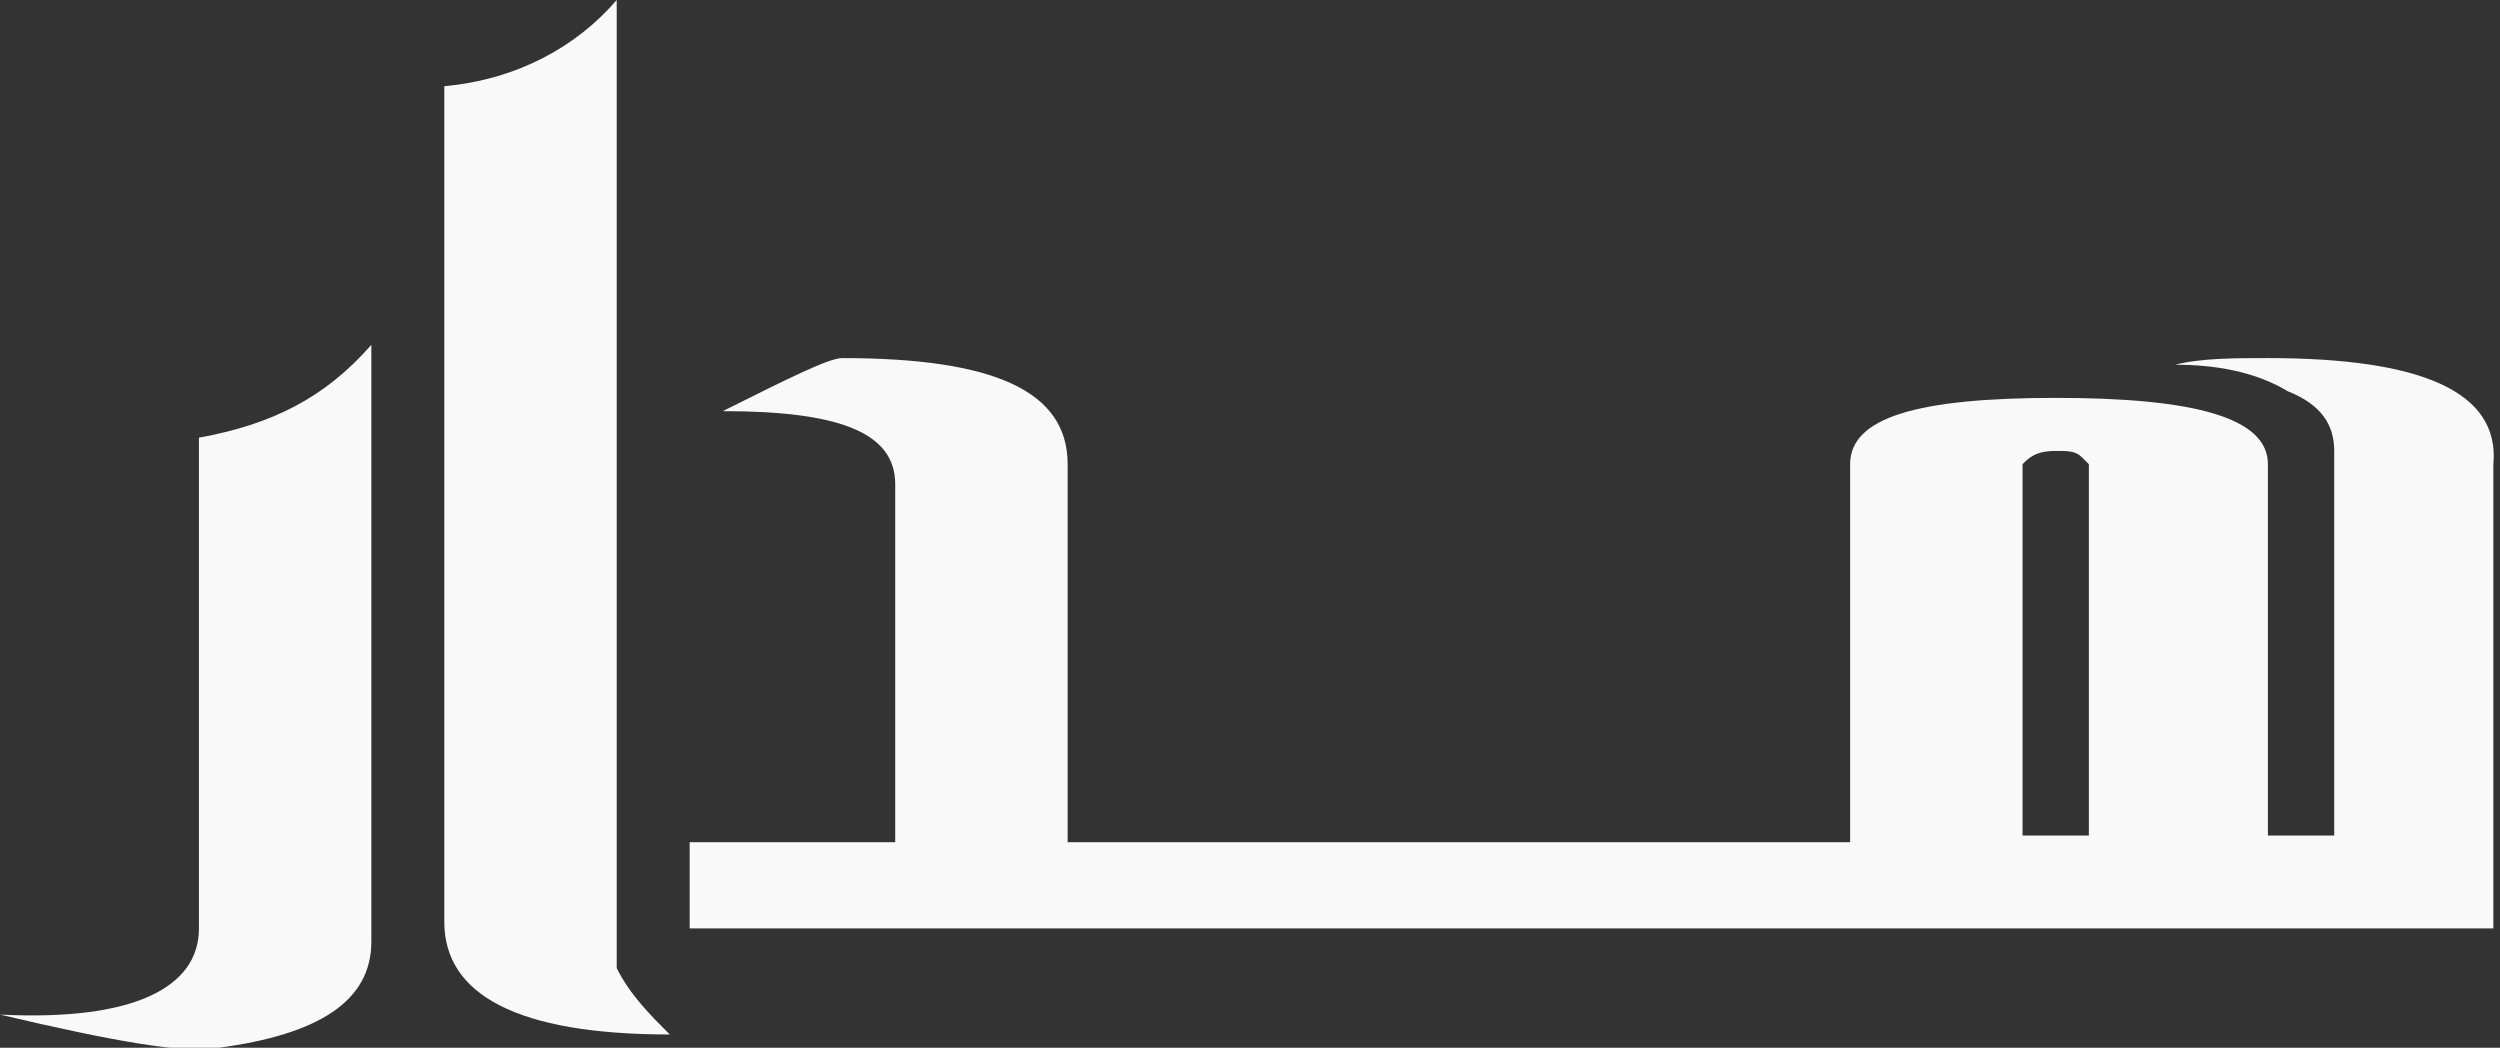 <?xml version="1.0" encoding="utf-8"?>
<!-- Generator: Adobe Illustrator 27.5.0, SVG Export Plug-In . SVG Version: 6.00 Build 0)  -->
<svg version="1.1" id="Layer_2_00000160156932056691702820000016553390393403455126_"
	 xmlns="http://www.w3.org/2000/svg" xmlns:xlink="http://www.w3.org/1999/xlink" x="0px" y="0px" viewBox="0 0 37.7 15.8"
	 style="enable-background:new 0 0 37.7 15.8;" xml:space="preserve">
<rect x="0" y="0" width="37.7" height="15.8" fill="#333333" stroke="none"/>
<style type="text/css">
	.st0{fill:#FFFFFF;}
	.st1{fill:#F9F9F9;}
</style>
<g id="Layer_2-2">
	<g>
		<rect x="30.4" y="12.6" class="st0" width="1" height="0"/>
		<path class="st1" d="M5.6,5.2C4.9,6,4.1,6.4,3,6.6V14c0,0.9-1,1.4-3,1.3c1.7,0.4,2.8,0.6,3.3,0.5c1.5-0.2,2.3-0.7,2.3-1.6L5.6,5.2
			L5.6,5.2L5.6,5.2L5.6,5.2z"/>
		<path class="st1" d="M9.3,14.6V0C8.7,0.7,7.8,1.2,6.7,1.3v12.6c0,1.1,1.1,1.7,3.4,1.7C9.8,15.3,9.5,15,9.3,14.6L9.3,14.6z"/>
		<path class="st1" d="M34.2,5.4c-0.5,0-1,0-1.4,0.1c0.6,0,1.2,0.1,1.7,0.4c0.5,0.2,0.7,0.5,0.7,0.9v5.8h-1V7c0-0.7-1.1-1-3.2-1
			c-2.1,0-3.1,0.3-3.1,1v5.7H16.1V7c0-1.1-1.1-1.6-3.4-1.6c-0.2,0-0.8,0.3-1.8,0.8c1.7,0,2.6,0.3,2.6,1.1v5.4h-3.1v1.3h27.2v-7
			C37.7,5.9,36.5,5.4,34.2,5.4z M31.5,12.6h-1V7.1c0,0,0-0.1,0-0.1c0.1-0.1,0.2-0.2,0.5-0.2c0.2,0,0.3,0,0.4,0.1
			c0,0,0.1,0.1,0.1,0.1c0,0,0,0.1,0,0.1V12.6z"/>
	</g>
</g>
</svg>
